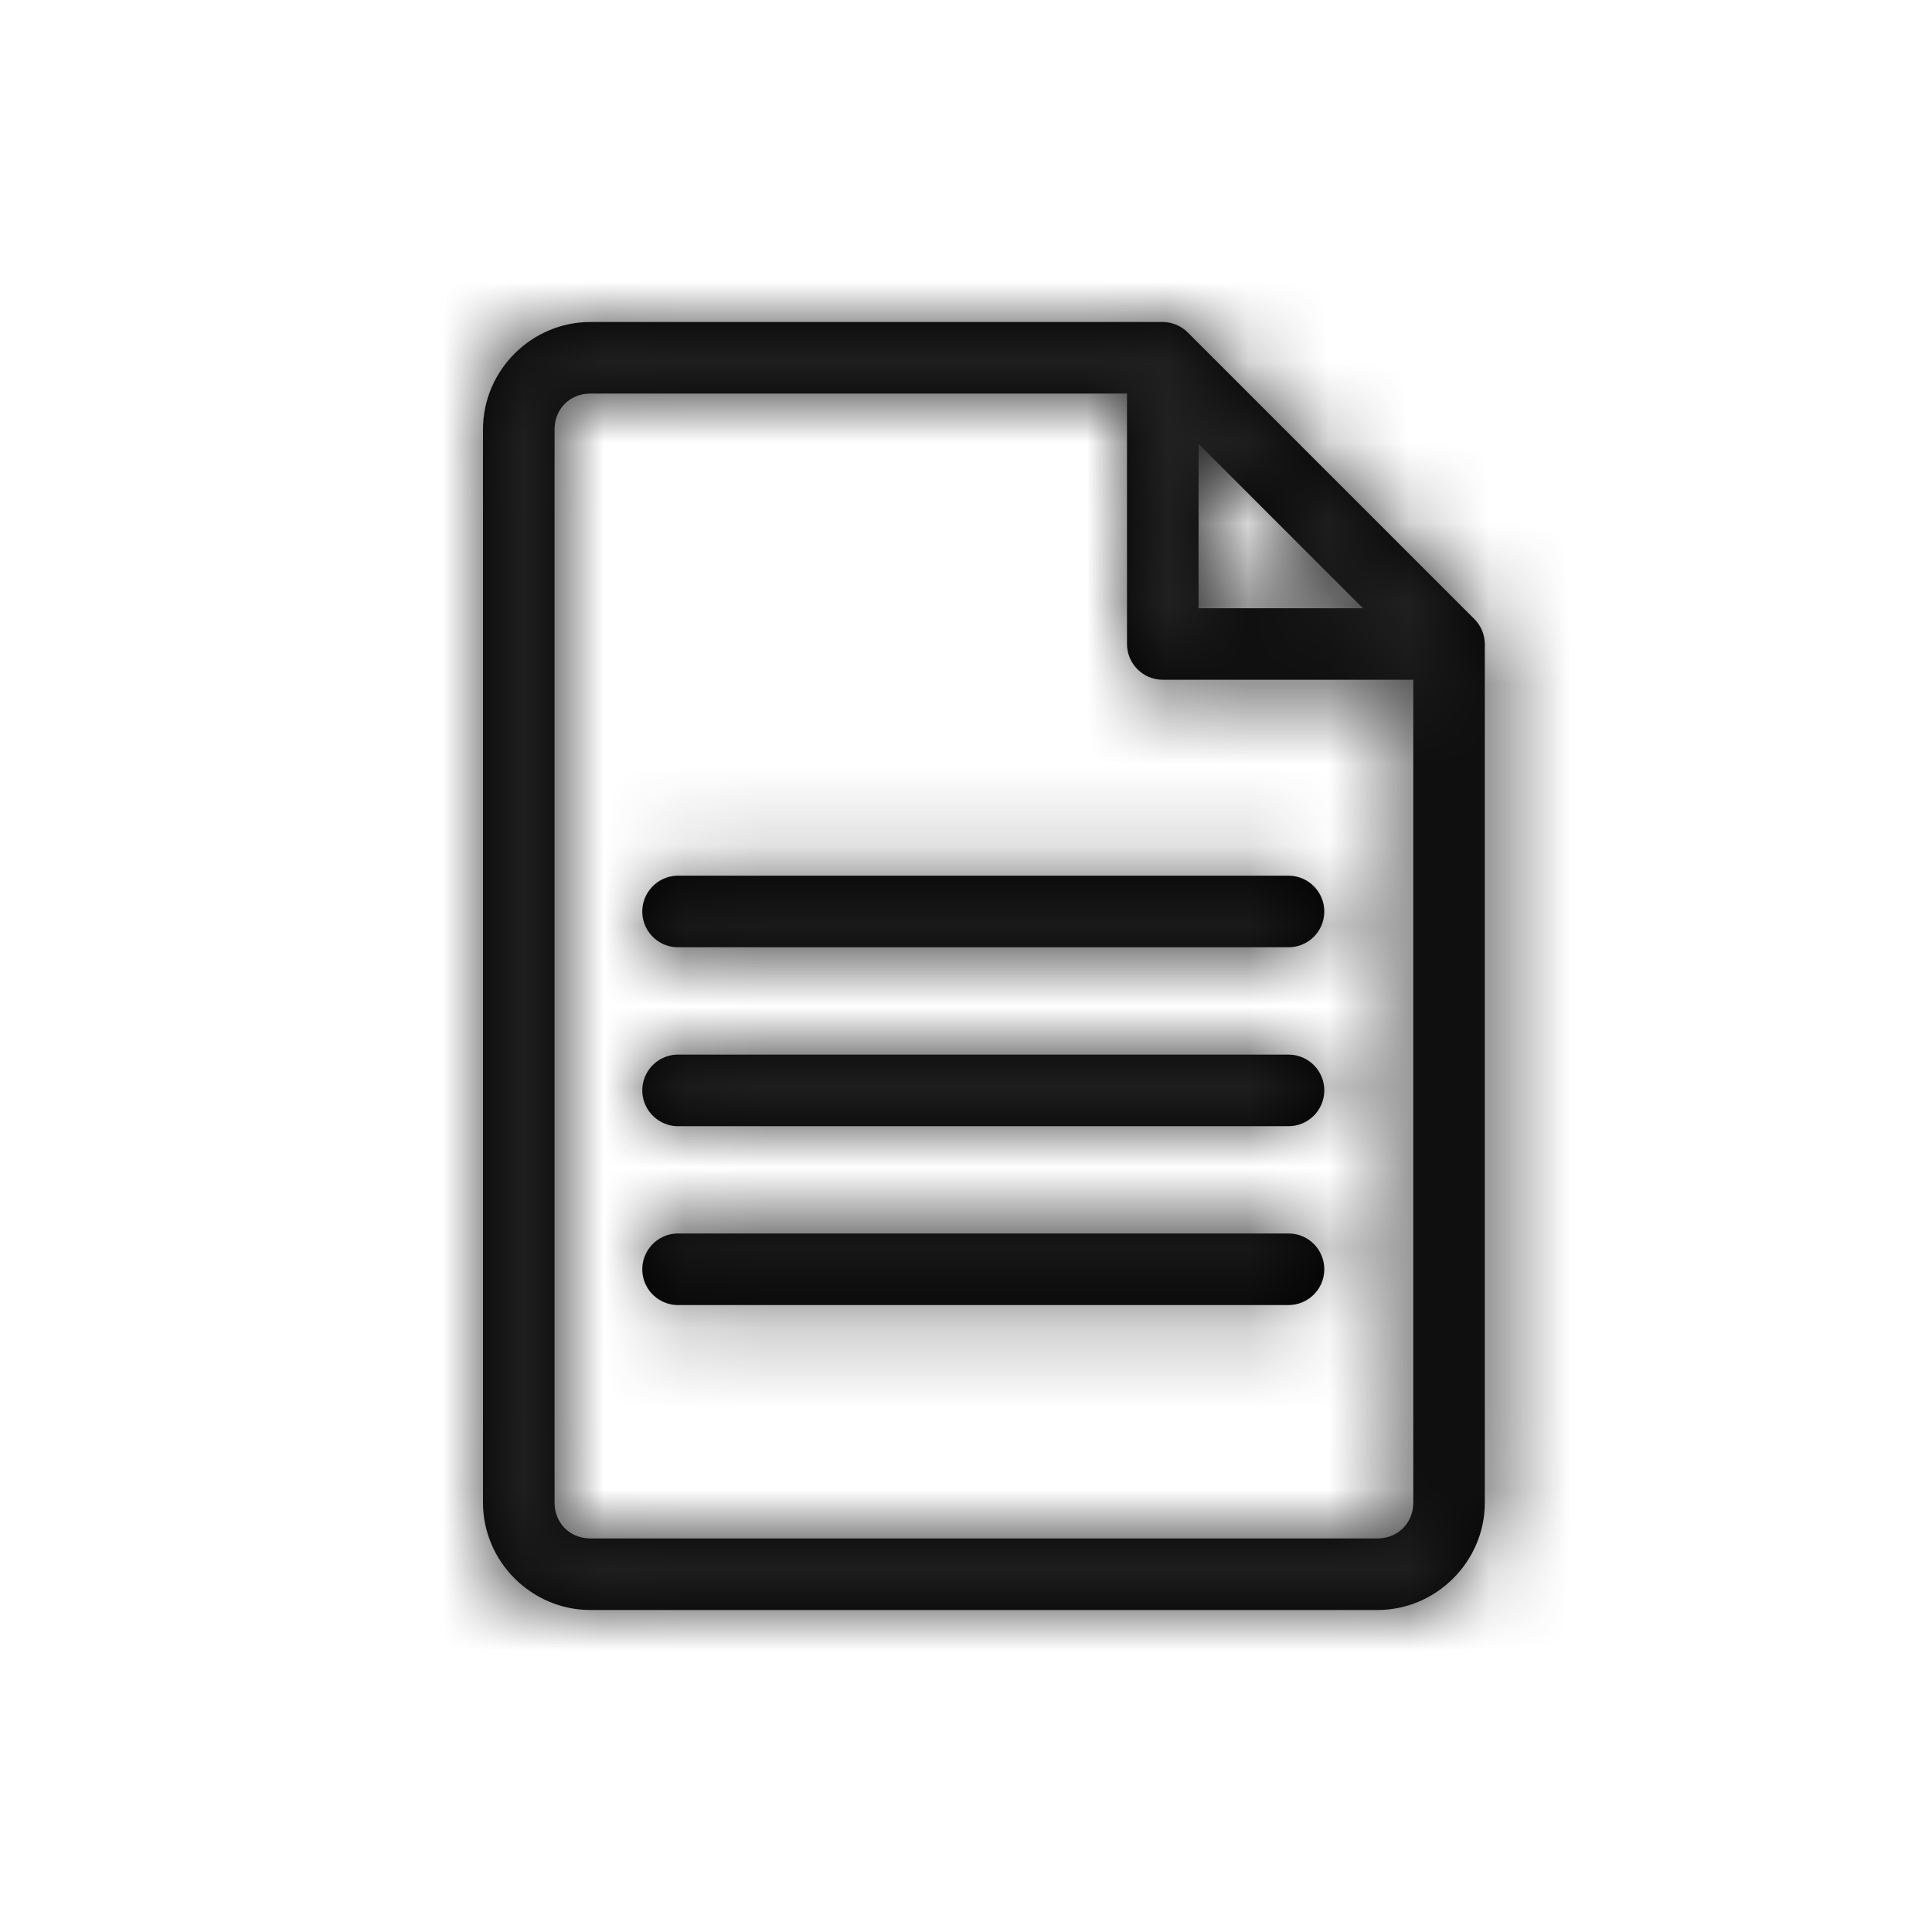 <?xml version="1.0" encoding="UTF-8"?>
<svg width="24px" height="24px" viewBox="0 0 24 24" version="1.1" xmlns="http://www.w3.org/2000/svg" xmlns:xlink="http://www.w3.org/1999/xlink">
    <!-- Generator: Sketch 64 (93537) - https://sketch.com -->
    <title>Icon / Informative / Regolamenti</title>
    <desc>Created with Sketch.</desc>
    <defs>
        <path d="M2.403,11.323 C2.158,11.334 1.968,11.543 1.979,11.788 C1.991,12.034 2.199,12.223 2.444,12.212 L10,12.212 C10.246,12.215 10.447,12.019 10.451,11.774 C10.454,11.528 10.258,11.326 10.013,11.323 L10,11.323 L2.444,11.323 C2.431,11.322 2.417,11.322 2.403,11.323 L2.403,11.323 Z M2.403,9.101 C2.158,9.112 1.968,9.32 1.979,9.566 C1.991,9.811 2.199,10.001 2.444,9.99 L10,9.99 C10.246,9.993 10.447,9.797 10.451,9.551 C10.454,9.306 10.258,9.104 10.013,9.101 C10.009,9.101 10.004,9.101 10,9.101 L2.444,9.101 C2.431,9.1 2.417,9.1 2.403,9.101 L2.403,9.101 Z M2.403,6.878 C2.158,6.89 1.968,7.098 1.979,7.344 C1.991,7.589 2.199,7.779 2.444,7.767 L10,7.767 C10.246,7.771 10.447,7.575 10.451,7.329 C10.454,7.084 10.258,6.882 10.013,6.878 C10.009,6.878 10.004,6.878 10,6.878 L2.444,6.878 C2.431,6.878 2.417,6.878 2.403,6.878 L2.403,6.878 Z M8.889,1.514 L10.931,3.556 L8.889,3.556 L8.889,1.514 Z M1.334,0.889 L8,0.889 L8,4 C8,4.245 8.199,4.444 8.444,4.444 L11.556,4.444 L11.556,14.667 C11.556,14.92 11.365,15.111 11.111,15.111 L1.334,15.111 C1.08,15.111 0.889,14.92 0.889,14.667 L0.889,1.333 C0.889,1.079 1.08,0.889 1.334,0.889 L1.334,0.889 Z M1.334,0 C0.602,0 0,0.602 0,1.333 L0,14.667 C0,15.398 0.602,16 1.334,16 L11.111,16 C11.842,16 12.445,15.398 12.445,14.667 L12.445,4 C12.444,3.882 12.396,3.77 12.313,3.688 L8.757,0.132 C8.674,0.048 8.562,0.001 8.444,0 L1.334,0 Z" id="path-1"></path>
    </defs>
    <g id="Icon-/-Informative-/-Regolamenti" stroke="none" stroke-width="1" fill="none" fill-rule="evenodd">
        <g transform="translate(6, 4)">
            <mask id="mask-2" fill="white">
                <use xlink:href="#path-1"></use>
            </mask>
            <use id="Mask" fill="#000000" xlink:href="#path-1"></use>
            <g id="Colors-/-Neutral-/-Black" mask="url(#mask-2)" fill="#222222">
                <g transform="translate(-6, -4)" id="Rectangle">
                    <rect x="0" y="0" width="24" height="24"></rect>
                </g>
            </g>
        </g>
    </g>
</svg>